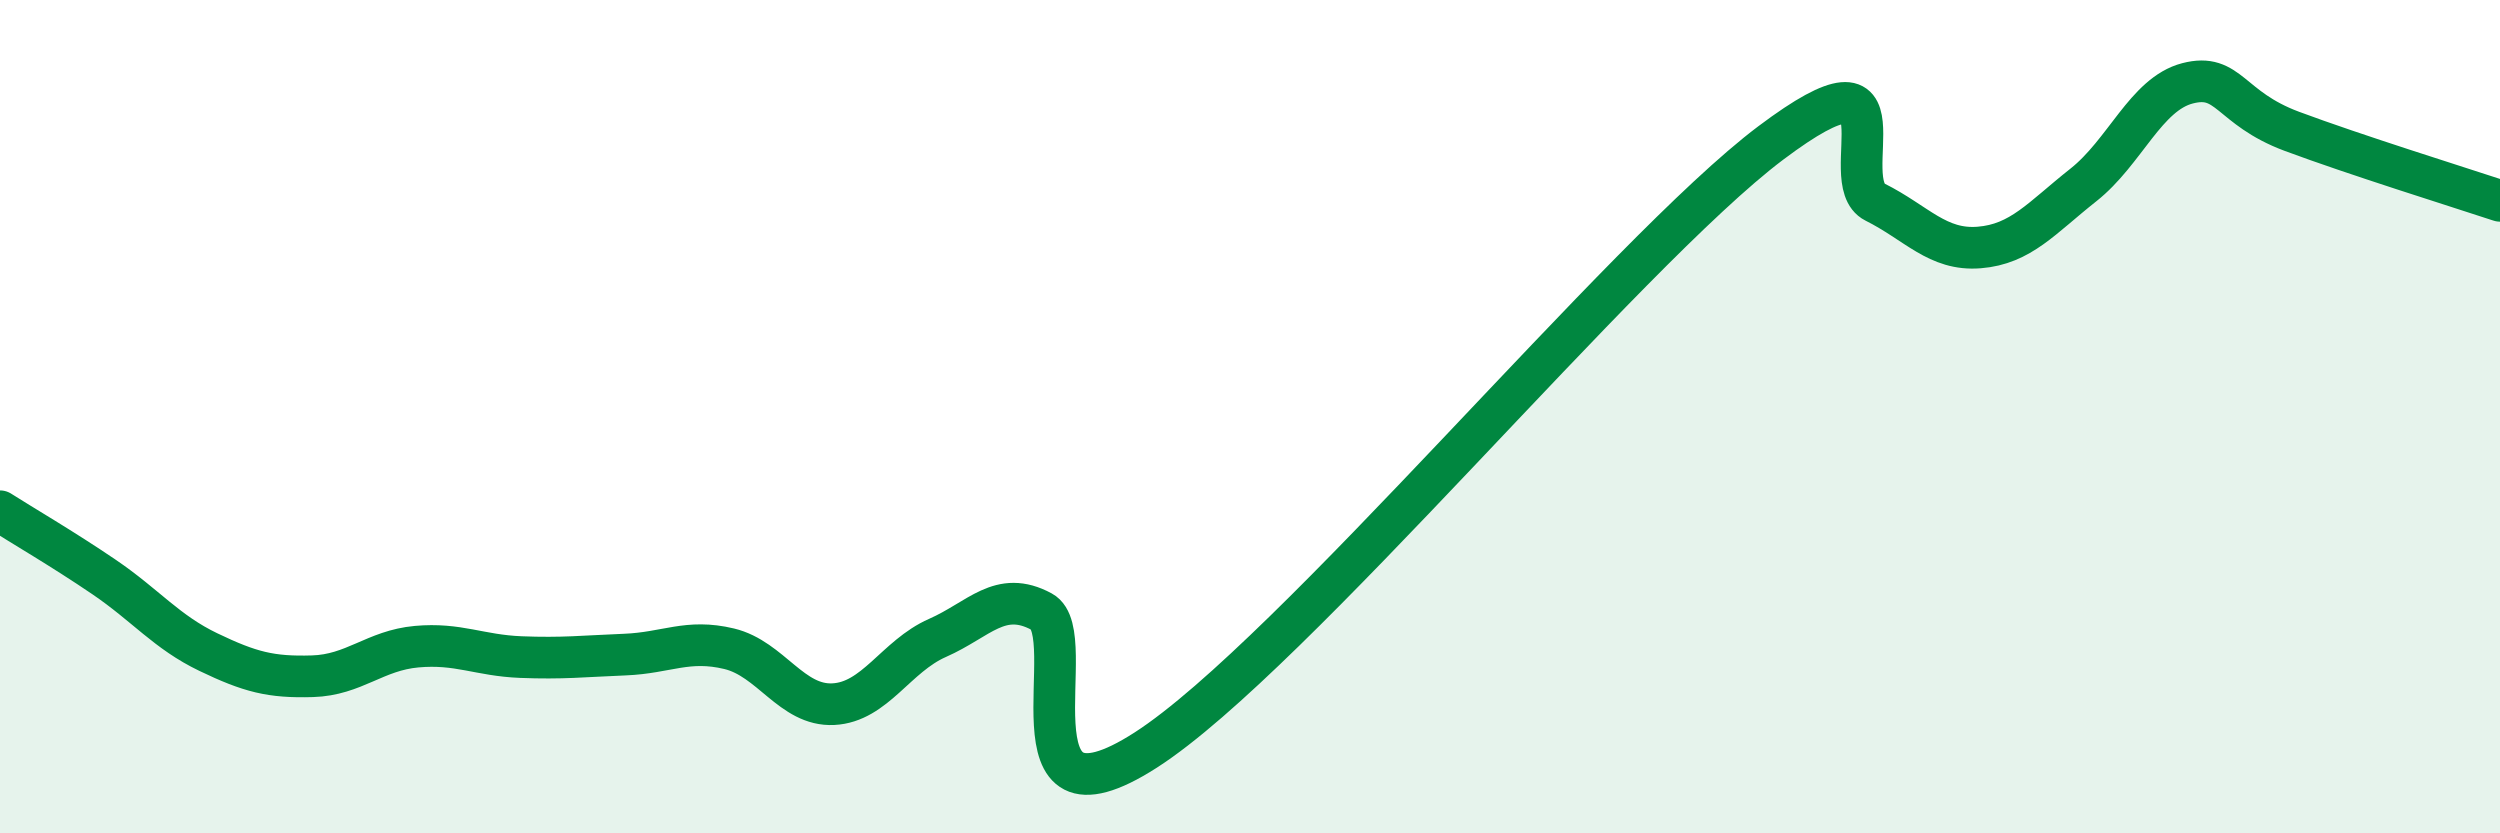 
    <svg width="60" height="20" viewBox="0 0 60 20" xmlns="http://www.w3.org/2000/svg">
      <path
        d="M 0,12.27 C 0.5,12.59 1.5,13.17 2.5,13.85 C 3.5,14.53 4,15.17 5,15.65 C 6,16.13 6.5,16.26 7.5,16.23 C 8.5,16.2 9,15.61 10,15.52 C 11,15.43 11.5,15.73 12.5,15.77 C 13.5,15.81 14,15.75 15,15.71 C 16,15.67 16.5,15.33 17.5,15.57 C 18.5,15.81 19,16.95 20,16.9 C 21,16.85 21.5,15.75 22.5,15.31 C 23.5,14.87 24,14.14 25,14.68 C 26,15.22 24,20.25 27.5,18 C 31,15.75 39,6.06 42.5,3.43 C 46,0.8 44,4.35 45,4.85 C 46,5.35 46.5,6.02 47.5,5.94 C 48.5,5.86 49,5.23 50,4.44 C 51,3.65 51.5,2.26 52.5,2 C 53.5,1.74 53.5,2.59 55,3.15 C 56.5,3.71 59,4.49 60,4.82L60 20L0 20Z"
        fill="#008740"
        opacity="0.1"
        stroke-linecap="round"
        stroke-linejoin="round"
      />
      <path
        d="M 0,12.27 C 0.5,12.59 1.5,13.17 2.5,13.85 C 3.5,14.53 4,15.17 5,15.65 C 6,16.13 6.5,16.26 7.5,16.23 C 8.5,16.2 9,15.61 10,15.52 C 11,15.43 11.5,15.73 12.5,15.77 C 13.5,15.81 14,15.75 15,15.71 C 16,15.67 16.5,15.33 17.5,15.57 C 18.5,15.81 19,16.95 20,16.9 C 21,16.85 21.5,15.75 22.5,15.31 C 23.5,14.87 24,14.14 25,14.68 C 26,15.22 24,20.25 27.5,18 C 31,15.75 39,6.06 42.5,3.43 C 46,0.8 44,4.35 45,4.85 C 46,5.35 46.5,6.02 47.5,5.94 C 48.5,5.86 49,5.23 50,4.44 C 51,3.65 51.5,2.26 52.5,2 C 53.5,1.74 53.5,2.59 55,3.15 C 56.5,3.71 59,4.49 60,4.82"
        stroke="#008740"
        stroke-width="1"
        fill="none"
        stroke-linecap="round"
        stroke-linejoin="round"
      />
    </svg>
  